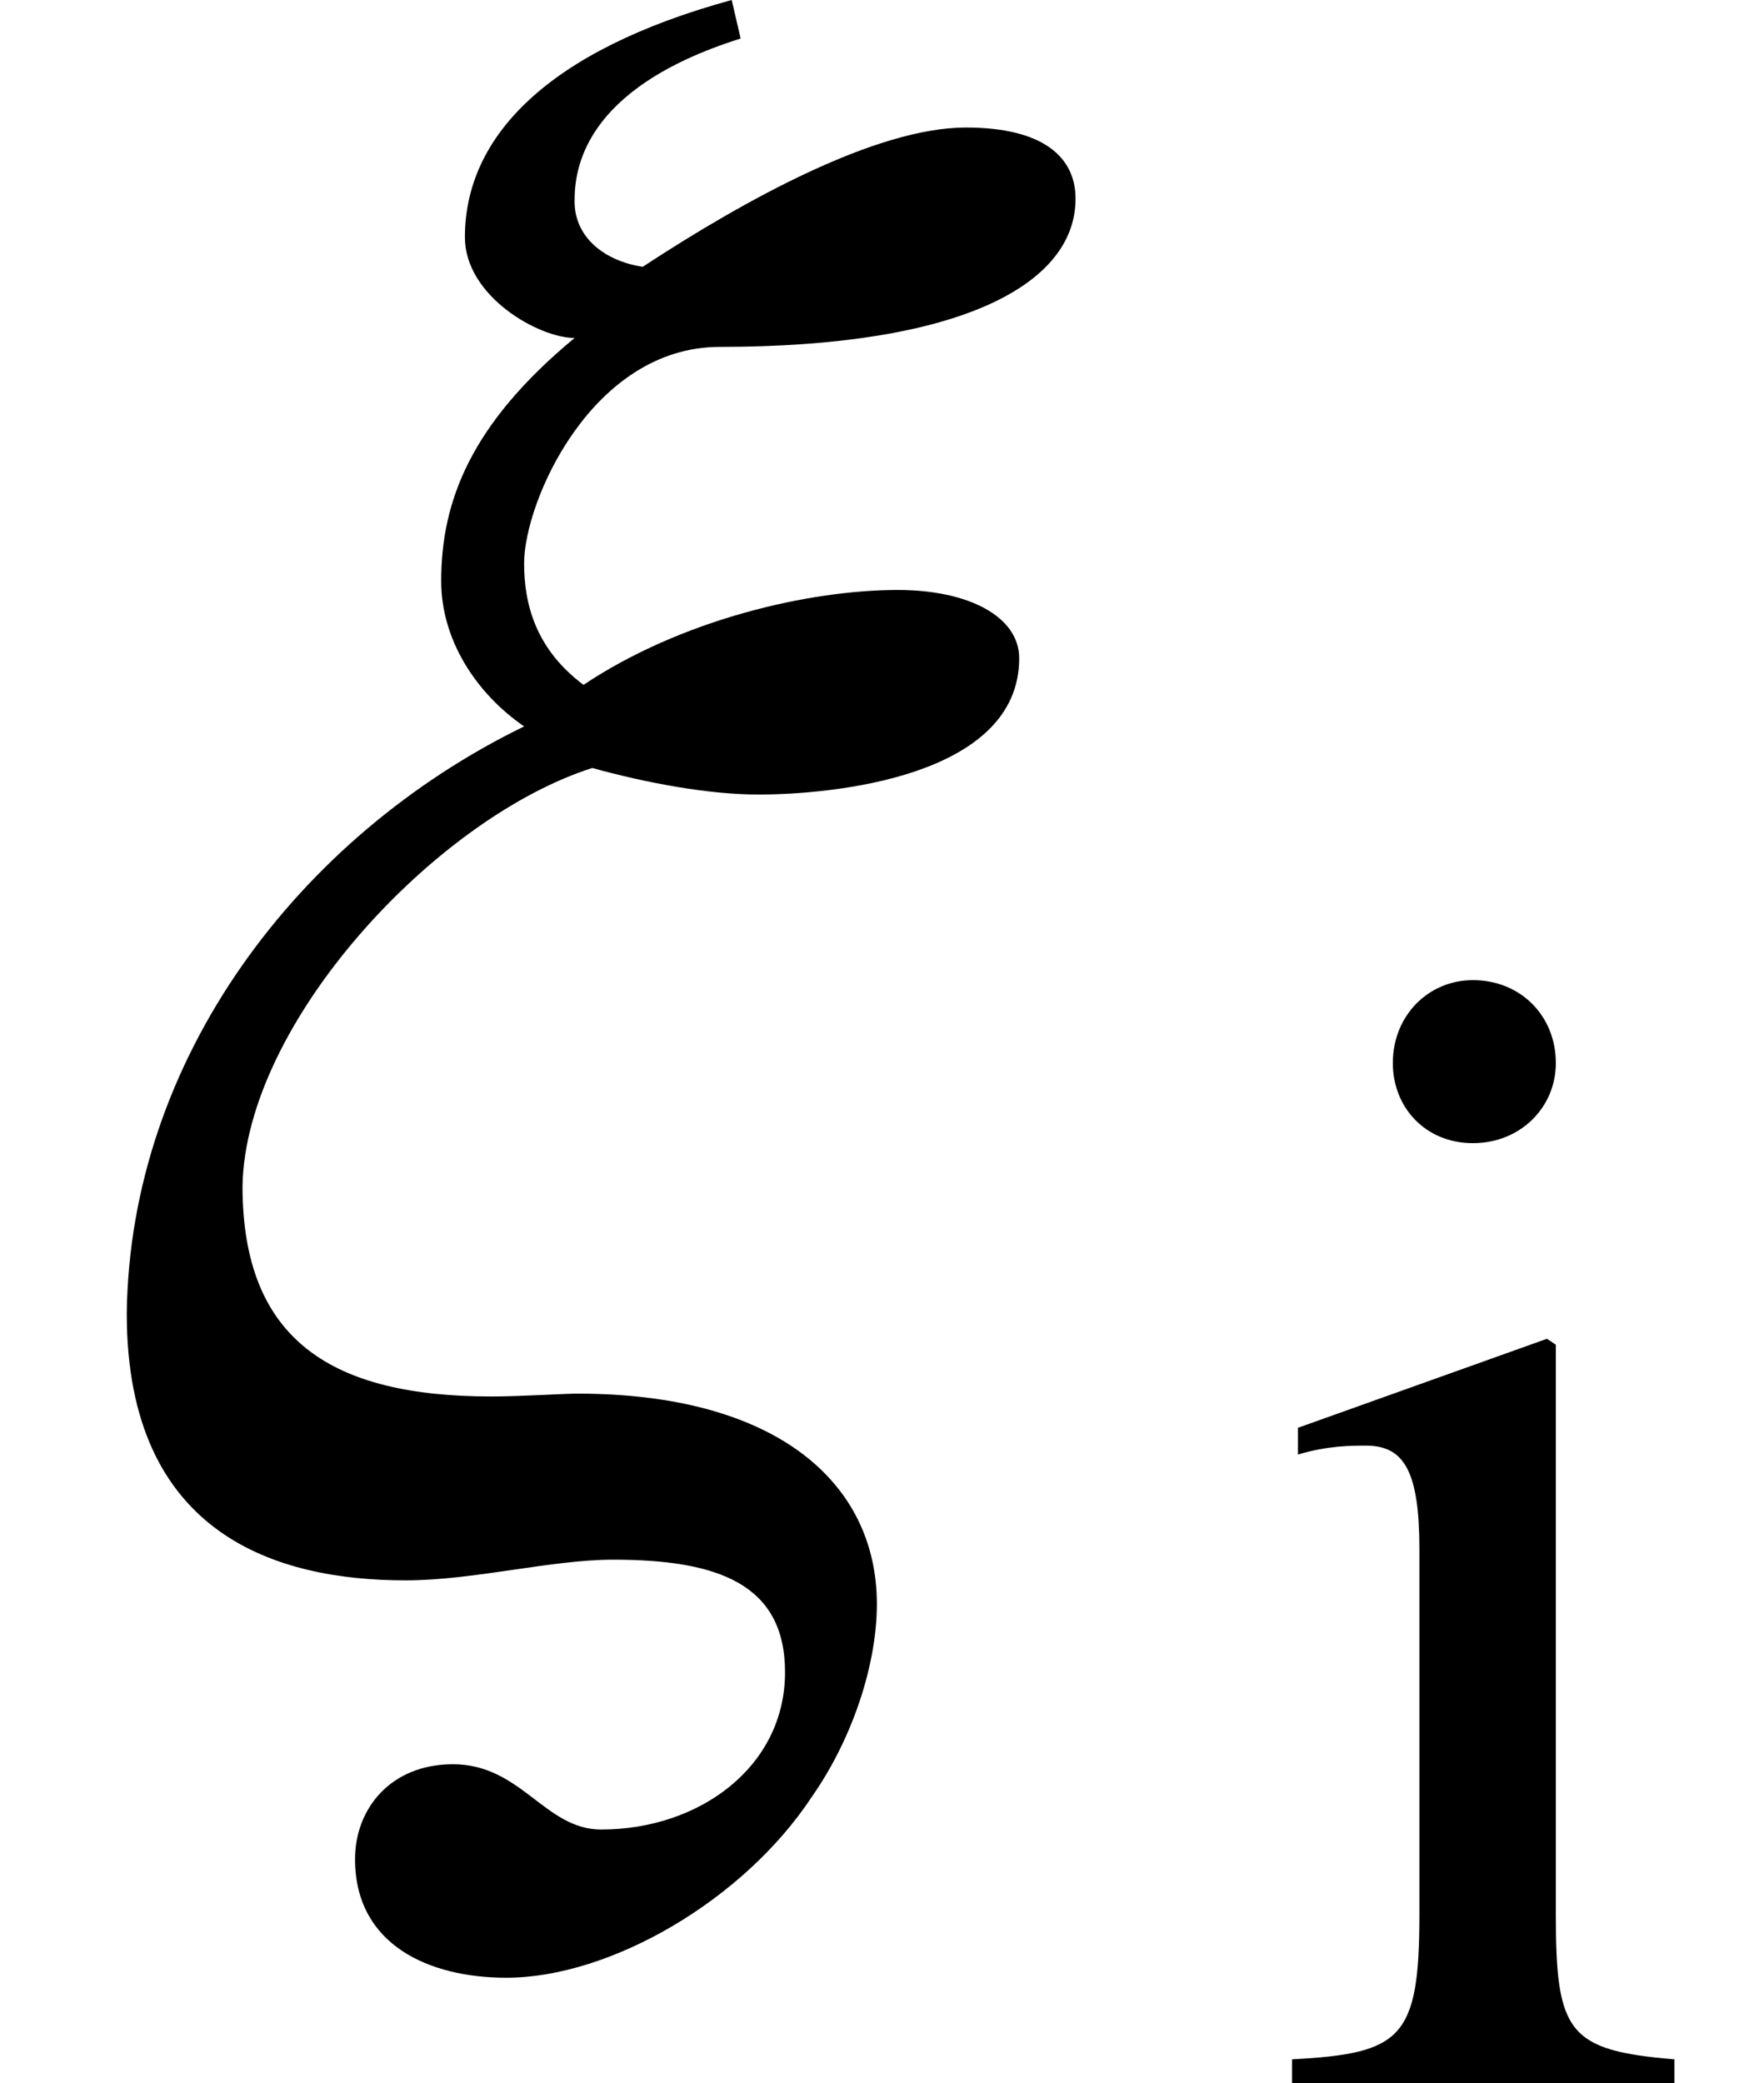<svg xmlns="http://www.w3.org/2000/svg" xmlns:xlink="http://www.w3.org/1999/xlink" width="9.296pt" height="10.977pt" viewBox="0 0 9.296 10.977" version="1.1">
<defs>
<g>
<symbol overflow="visible" id="glyph0-0">
<path style="stroke:none;" d="M 3.547 -8.203 C 2.578 -7.938 2.141 -7.484 2.141 -6.953 C 2.141 -6.641 2.531 -6.422 2.719 -6.422 C 2.172 -5.969 2.016 -5.562 2.016 -5.141 C 2.016 -4.828 2.203 -4.547 2.453 -4.375 C 1.266 -3.797 0.375 -2.625 0.359 -1.281 C 0.359 -0.109 1.156 0.125 1.828 0.125 C 2.188 0.125 2.594 0.016 2.922 0.016 C 3.469 0.016 3.828 0.141 3.828 0.609 C 3.828 1.109 3.375 1.438 2.859 1.438 C 2.562 1.438 2.438 1.094 2.078 1.094 C 1.75 1.094 1.562 1.328 1.562 1.594 C 1.562 2.047 1.953 2.219 2.359 2.219 C 2.906 2.219 3.609 1.812 3.969 1.266 C 4.188 0.953 4.312 0.562 4.312 0.25 C 4.312 -0.391 3.781 -0.859 2.734 -0.859 C 2.656 -0.859 2.438 -0.844 2.281 -0.844 C 1.438 -0.844 0.969 -1.141 0.969 -1.953 C 0.984 -2.812 1.984 -3.891 2.812 -4.156 C 3.094 -4.078 3.422 -4.016 3.688 -4.016 C 4.078 -4.016 5.062 -4.109 5.062 -4.734 C 5.062 -4.953 4.797 -5.094 4.422 -5.094 C 3.953 -5.094 3.281 -4.938 2.766 -4.594 C 2.516 -4.781 2.453 -5.016 2.453 -5.234 C 2.453 -5.562 2.812 -6.375 3.484 -6.375 C 4.75 -6.375 5.359 -6.703 5.359 -7.156 C 5.359 -7.375 5.188 -7.531 4.781 -7.531 C 4.312 -7.531 3.625 -7.156 3.078 -6.797 C 2.875 -6.828 2.719 -6.953 2.719 -7.141 C 2.719 -7.297 2.75 -7.734 3.594 -8 Z M 3.547 -8.203 "/>
</symbol>
<symbol overflow="visible" id="glyph1-0">
<path style="stroke:none;" d="M 1.531 -5.375 C 1.531 -5.625 1.344 -5.812 1.094 -5.812 C 0.859 -5.812 0.672 -5.625 0.672 -5.375 C 0.672 -5.141 0.844 -4.953 1.094 -4.953 C 1.344 -4.953 1.531 -5.141 1.531 -5.375 Z M 2.156 0 L 2.156 -0.125 C 1.594 -0.172 1.531 -0.266 1.531 -0.891 L 1.531 -3.891 L 1.484 -3.922 L 0.172 -3.453 L 0.172 -3.312 C 0.328 -3.359 0.453 -3.359 0.531 -3.359 C 0.734 -3.359 0.812 -3.219 0.812 -2.812 L 0.812 -0.891 C 0.812 -0.234 0.719 -0.156 0.141 -0.125 L 0.141 0 Z M 2.156 0 "/>
</symbol>
</g>
</defs>
<g id="surface1">
<g style="fill:rgb(0%,0%,0%);fill-opacity:1;">
  <use xlink:href="#glyph0-0" x="0.309" y="8.203"/>
</g>
<g style="fill:rgb(0%,0%,0%);fill-opacity:1;">
  <use xlink:href="#glyph1-0" x="6.668" y="10.977"/>
</g>
</g>
</svg>
